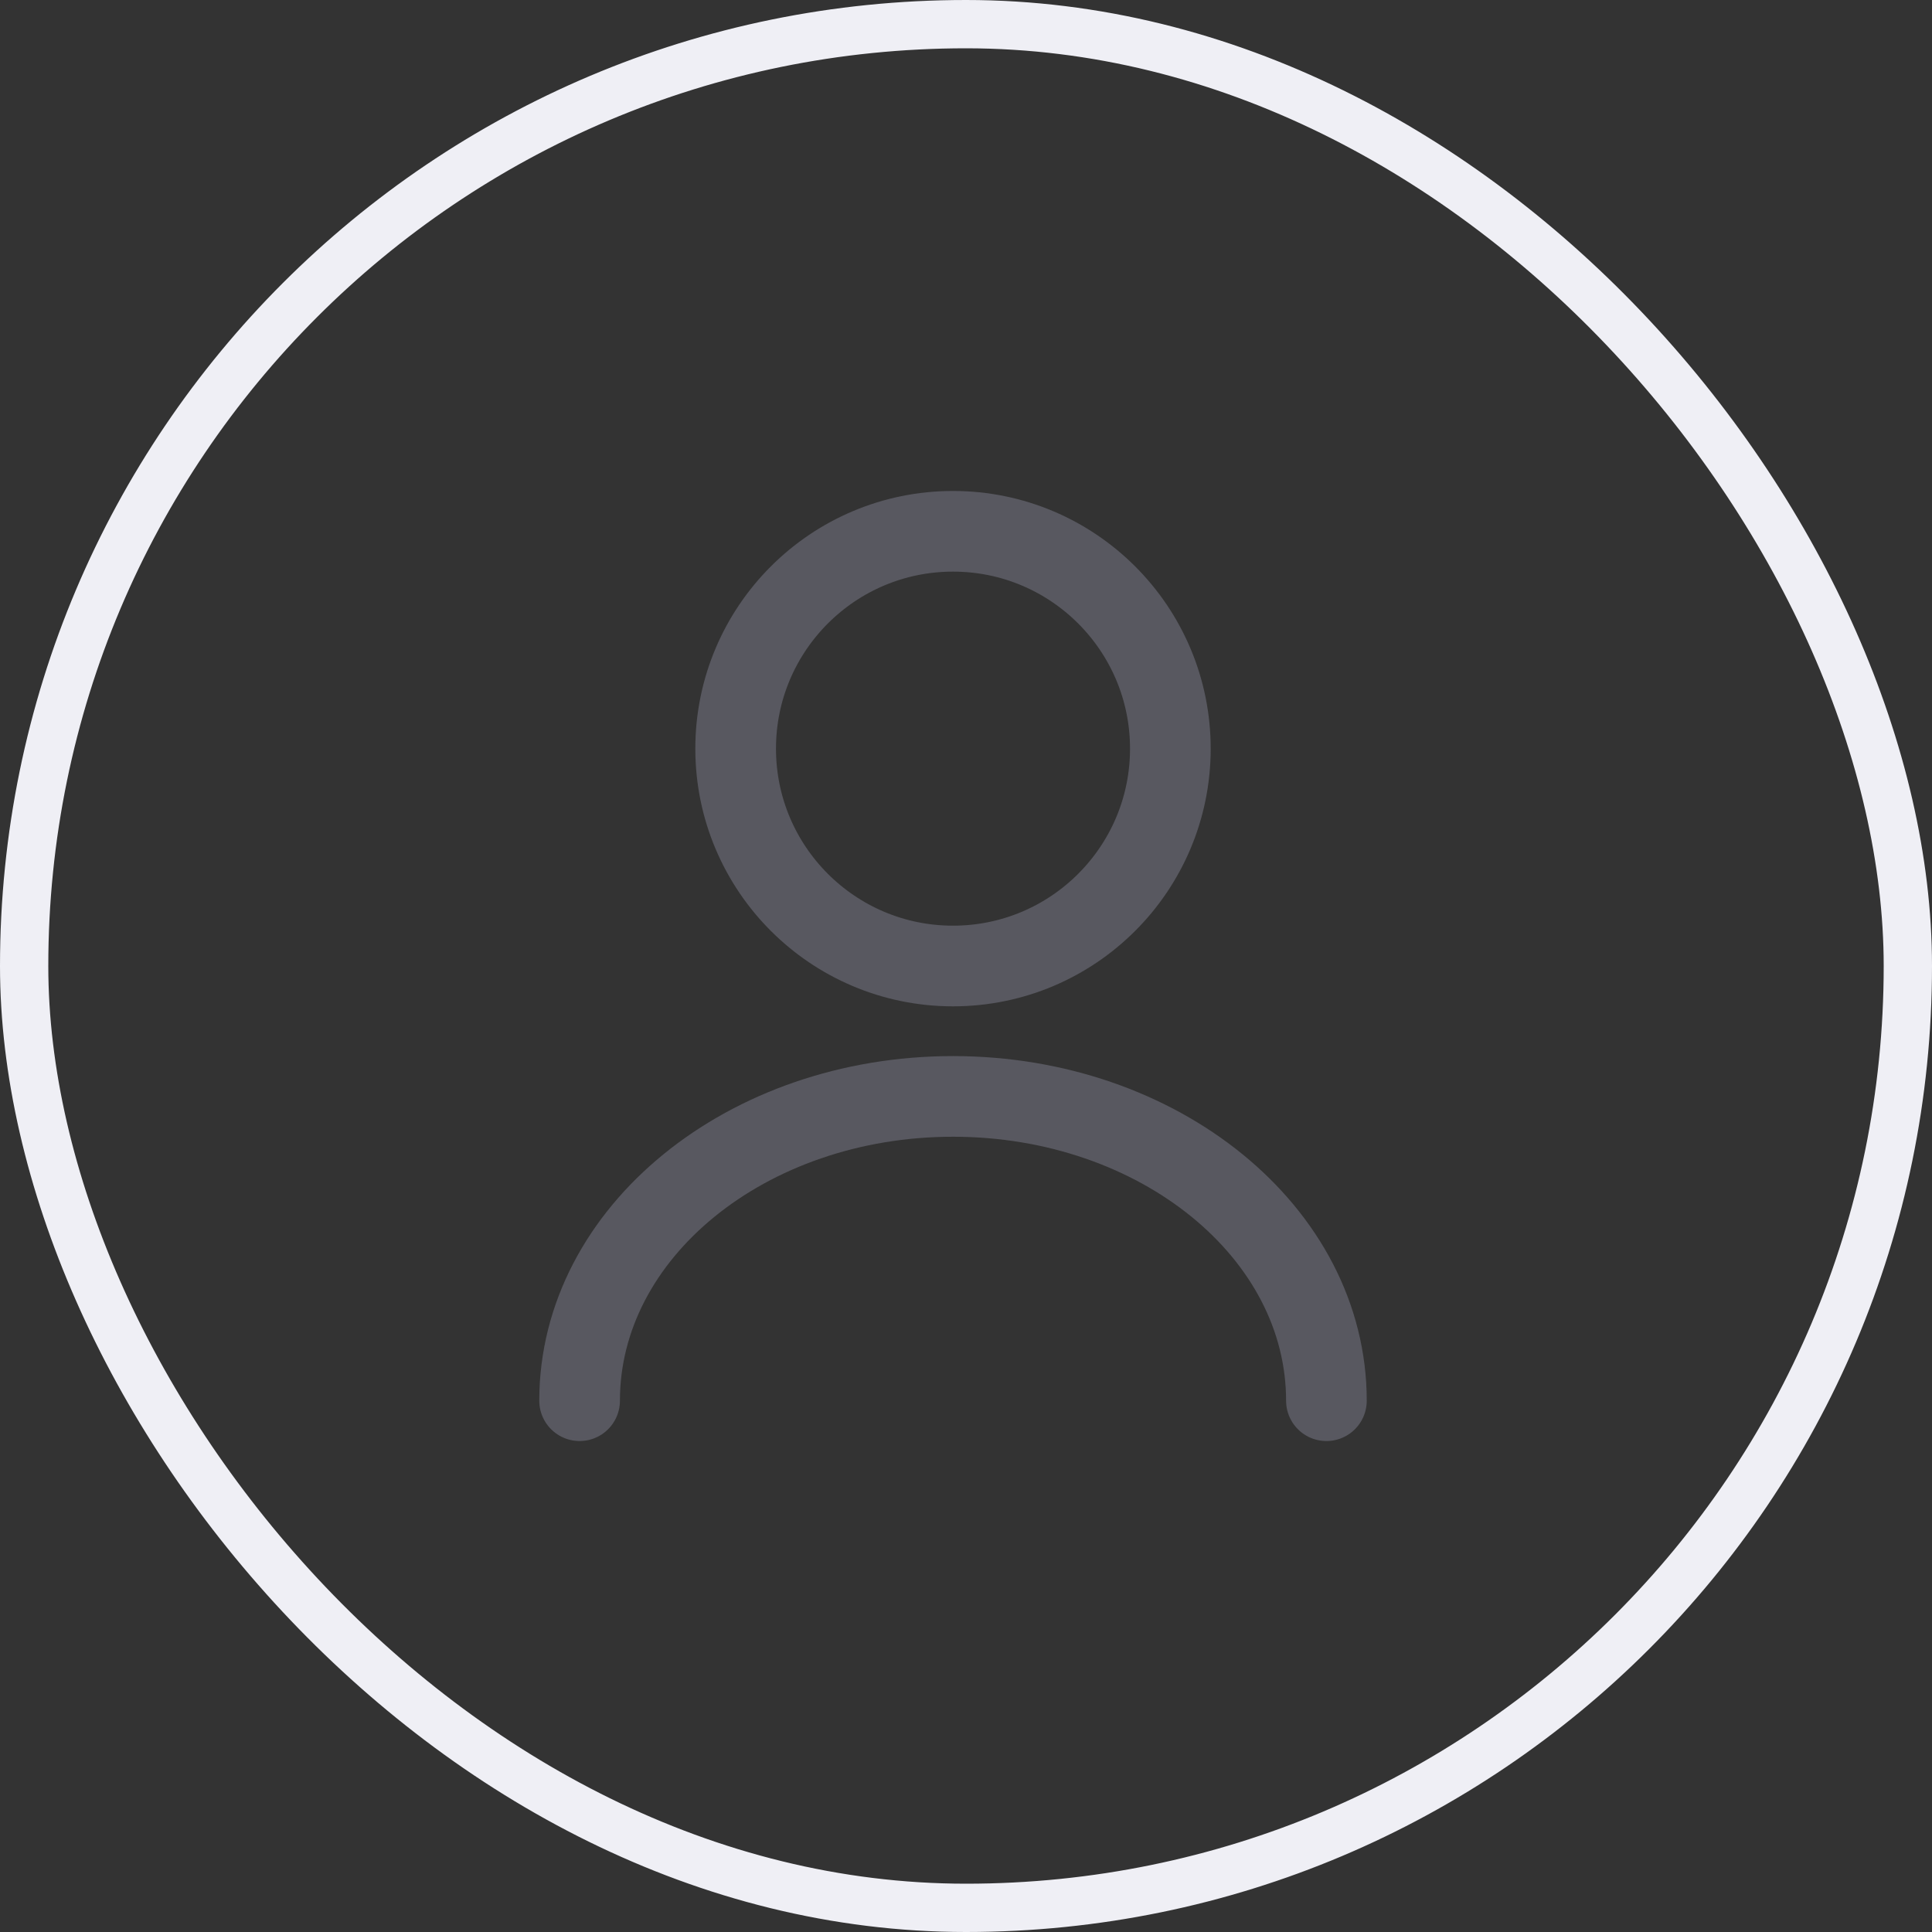 <svg fill="none" height="40" viewBox="0 0 40 40" width="40" xmlns="http://www.w3.org/2000/svg"><rect x="0" y="0" width="40" height="40" fill="#333333" stroke="none"/><rect height="39" rx="19.5" stroke="#efeff5" width="39" x=".5" y=".5"/><path d="m27.462 29c0-3.483-3.465-6.3-7.731-6.3s-7.731 2.817-7.731 6.3m12.231-13.5c0 2.485-2.015 4.5-4.5 4.5s-4.5-2.015-4.5-4.5 2.015-4.5 4.5-4.5 4.5 2.015 4.5 4.5z" stroke="#585860" stroke-linecap="round" stroke-linejoin="round" stroke-width="1.67"/></svg>